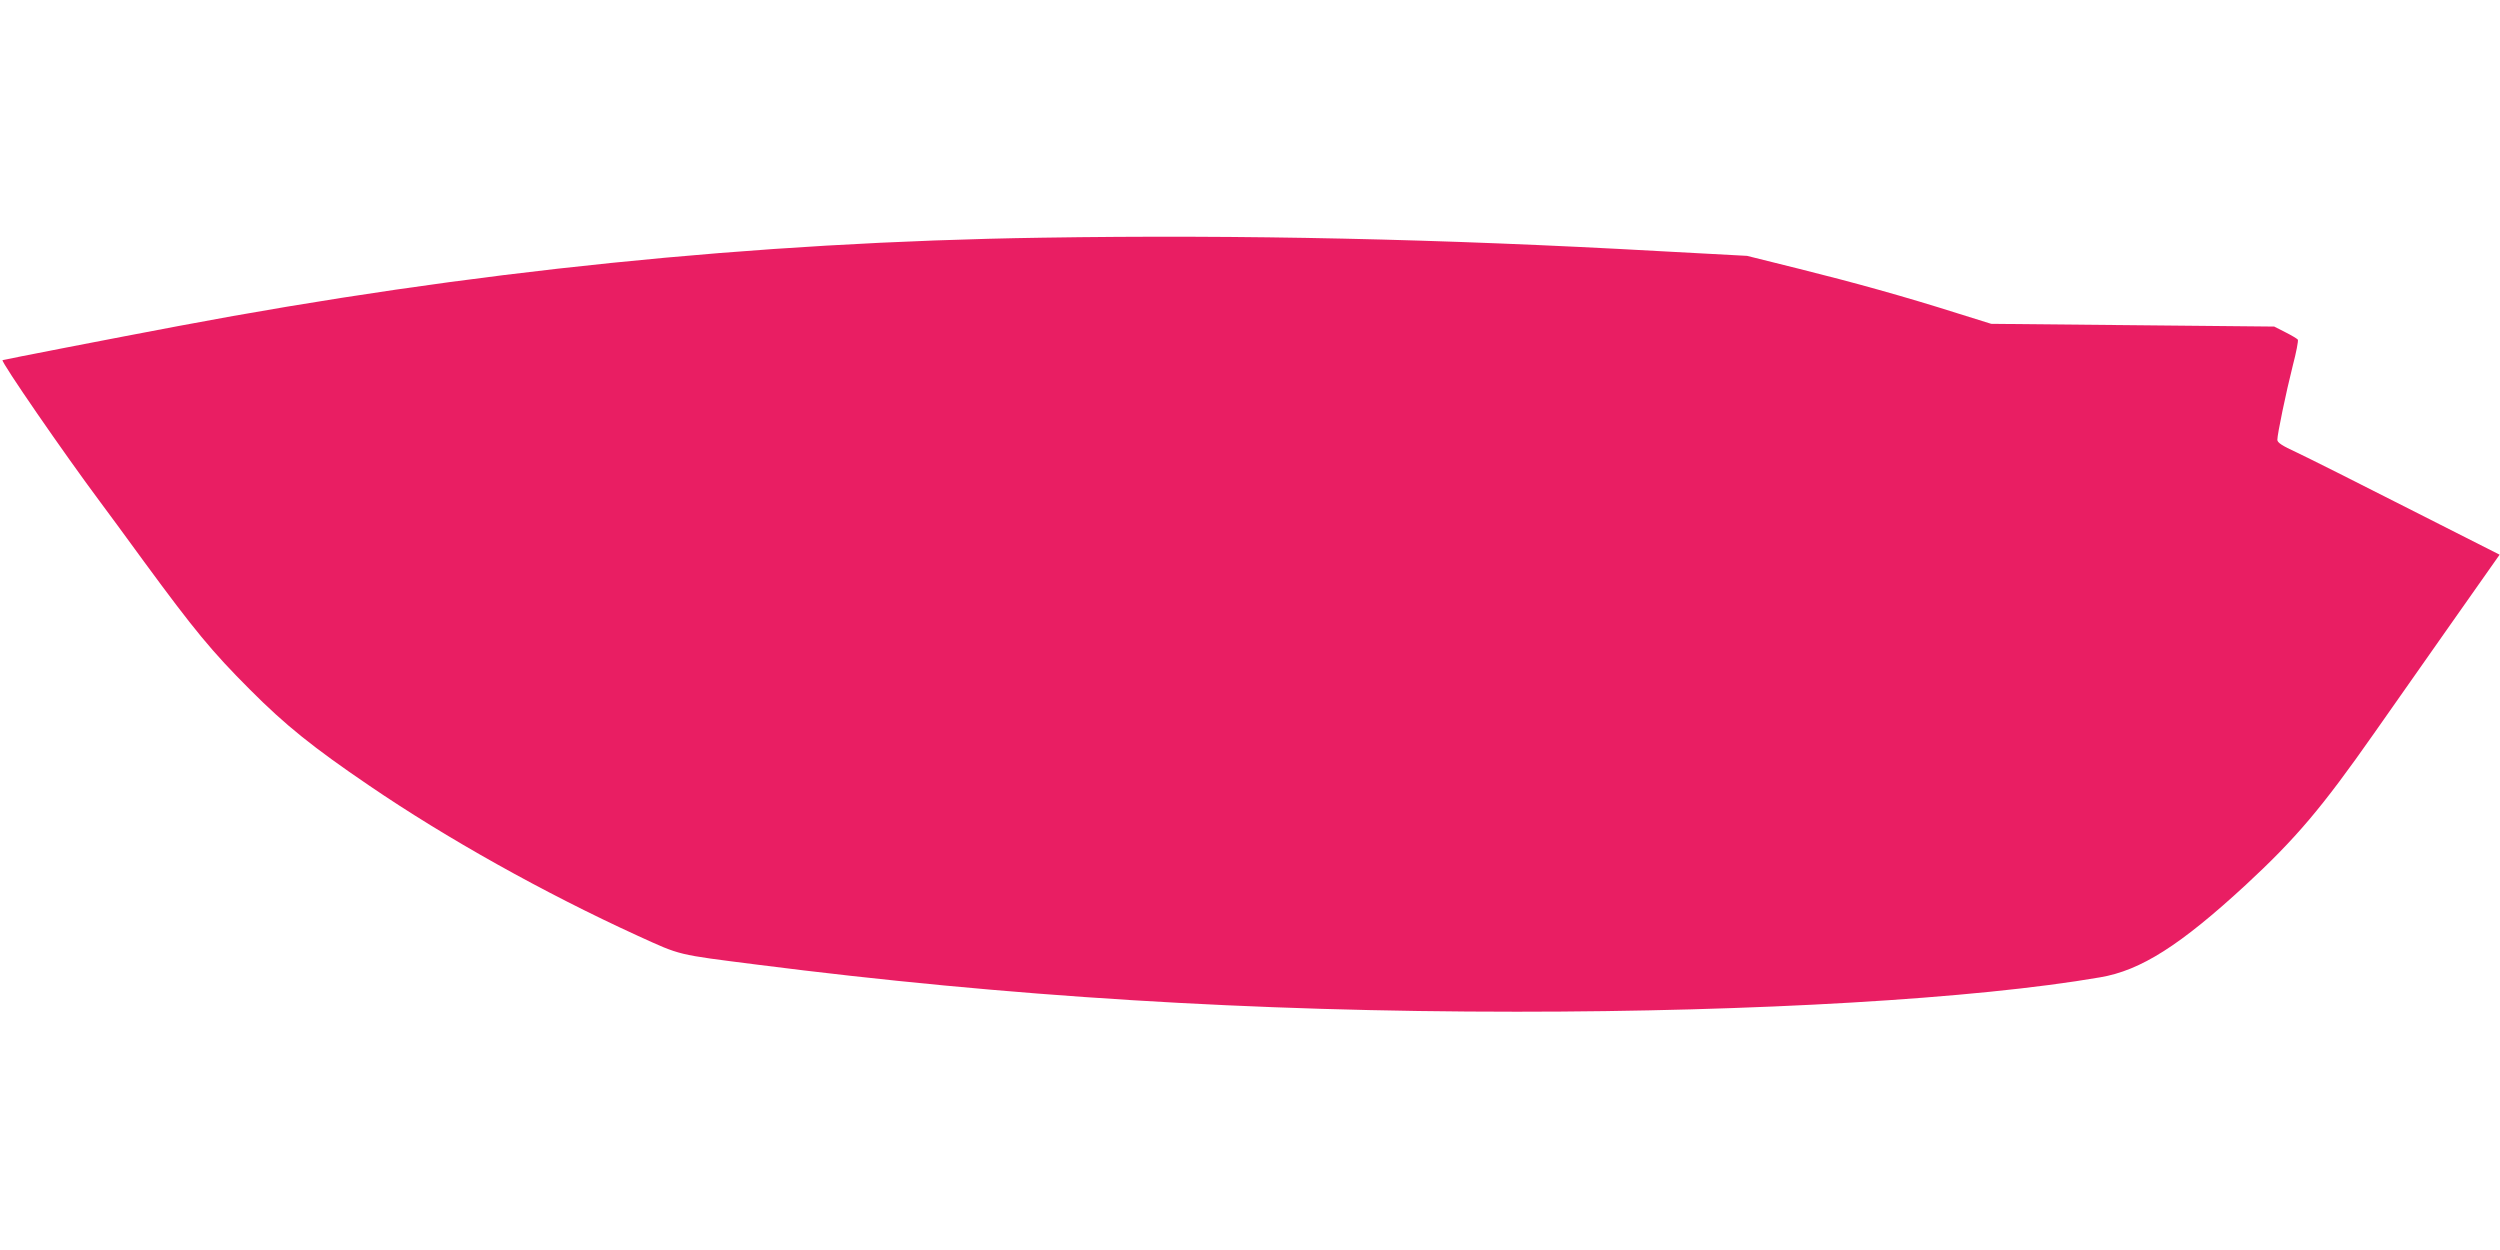 <?xml version="1.0" standalone="no"?>
<!DOCTYPE svg PUBLIC "-//W3C//DTD SVG 20010904//EN"
 "http://www.w3.org/TR/2001/REC-SVG-20010904/DTD/svg10.dtd">
<svg version="1.0" xmlns="http://www.w3.org/2000/svg"
 width="1280pt" height="640pt" viewBox="0 0 1280 640"
 preserveAspectRatio="xMidYMid meet">
<g transform="translate(0,640) scale(0.1,-0.1)"
fill="#e91e63" stroke="none">
<path d="M5335 5183 c-1472 -22 -2937 -172 -4420 -452 -329 -62 -900 -173
-902 -175 -9 -8 315 -478 500 -726 27 -36 128 -173 224 -305 257 -350 347
-460 543 -656 180 -181 323 -296 610 -491 394 -269 894 -549 1375 -769 224
-102 196 -95 612 -148 1276 -163 2532 -241 3889 -241 1220 0 2349 66 2986 176
209 35 412 165 746 473 257 238 390 395 657 776 83 118 261 372 396 564 l247
351 -472 239 c-259 132 -515 260 -568 285 -74 34 -98 50 -98 64 0 29 44 241
79 380 18 68 29 127 26 133 -4 5 -32 22 -64 38 l-57 29 -724 7 -725 7 -170 53
c-271 86 -530 158 -815 229 l-265 66 -445 24 c-1126 63 -2136 85 -3165 69z"/>
</g>
</svg>

